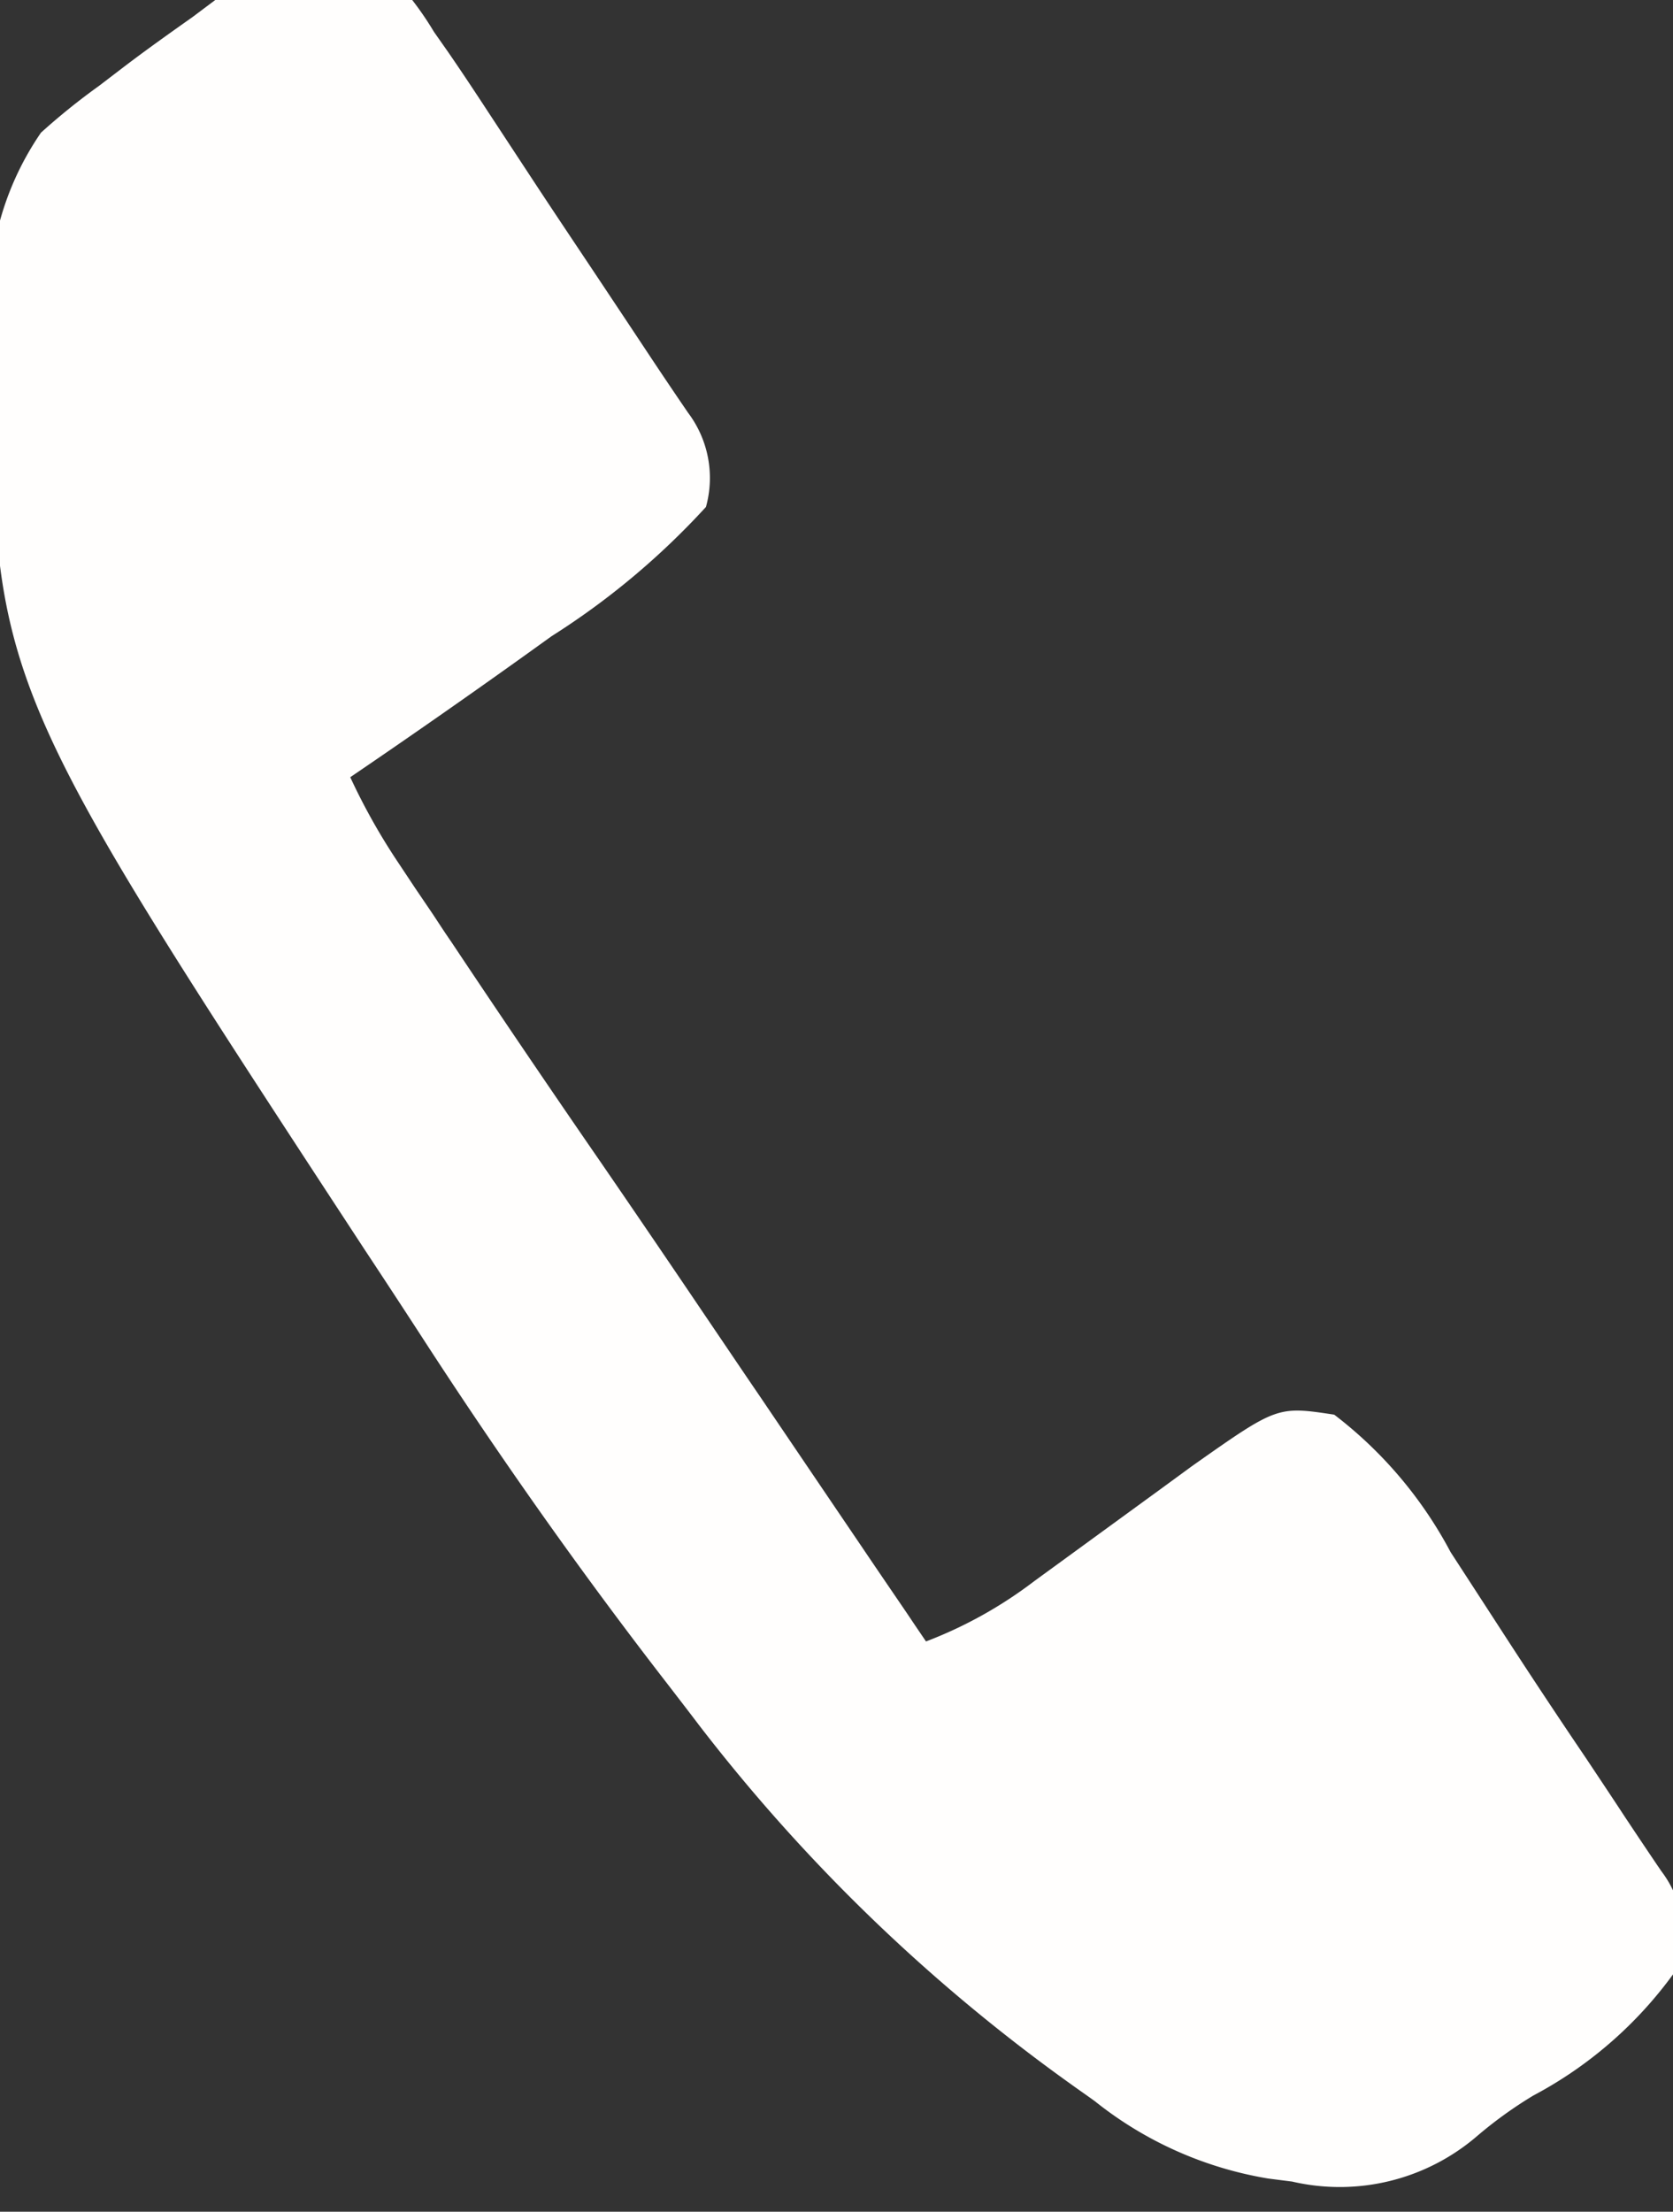 <svg xmlns="http://www.w3.org/2000/svg" xmlns:xlink="http://www.w3.org/1999/xlink" width="28" height="37" viewBox="0 0 28 37">
  <rect x="0" y="0" width="28" height="37" fill="#333333" stroke="none"/>
  <defs>
    <style>
      .cls-1 {
        fill: #fffefd;
      }

      .cls-2 {
        clip-path: url(#clip-path);
      }
    </style>
    <clipPath id="clip-path">
      <rect id="長方形_2133" data-name="長方形 2133" class="cls-1" width="28" height="37" transform="translate(-0.048 0.329)"/>
    </clipPath>
  </defs>
  <g id="tel_icon_white" transform="translate(0.048 -0.329)">
    <g id="グループ_83" data-name="グループ 83" class="cls-2">
      <path id="パス_12" data-name="パス 12" class="cls-1" d="M6.361.076a5.358,5.358,0,0,1,1.05,1.265l.231.329c.231.335.455.673.678,1.014l.5.761.257.391c.43.654.866,1.3,1.3,1.954q.341.512.679,1.022.3.451.607.9a1.811,1.811,0,0,1,.3,1.577A12.705,12.705,0,0,1,9.381,11.45l-.454.326Q7.48,12.811,6.01,13.81a10.532,10.532,0,0,0,.809,1.438l.275.414.3.442c.1.152.2.306.308.462q1.235,1.852,2.5,3.685.877,1.277,1.745,2.562l.305.45c.207.306.413.611.621.915q.85,1.256,1.7,2.509c.207.307.416.613.624.918.131.192.131.192.263.389l.186.274a7.223,7.223,0,0,0,1.813-1.01l.529-.385.549-.4,1.078-.785.481-.352c1.428-1.006,1.428-1.006,2.382-.862a7.038,7.038,0,0,1,1.948,2.3l.6.924.305.47Q26,29.2,26.69,30.218c.221.332.443.664.663,1,.2.3.4.6.6.893a1.8,1.8,0,0,1,.3,1.579,6.873,6.873,0,0,1-2.442,2.174,7.051,7.051,0,0,0-.954.689,3.526,3.526,0,0,1-3.083.751l-.4-.051a6.292,6.292,0,0,1-2.9-1.292c-.137-.1-.272-.192-.41-.292a29.467,29.467,0,0,1-6.216-6c-.168-.222-.34-.444-.509-.664-1.474-1.9-2.853-3.857-4.165-5.884q-.455-.7-.918-1.4C.042,12.231.042,12.231.012,6.808.008,6.653,0,6.5,0,6.34A4.9,4.9,0,0,1,.834,3.027a11.089,11.089,0,0,1,.972-.783l.373-.285c.392-.3.791-.583,1.193-.867l.4-.3A2.881,2.881,0,0,1,6.361.076" transform="translate(-0.196 -0.479)"/>
    </g>
  </g>
</svg>
